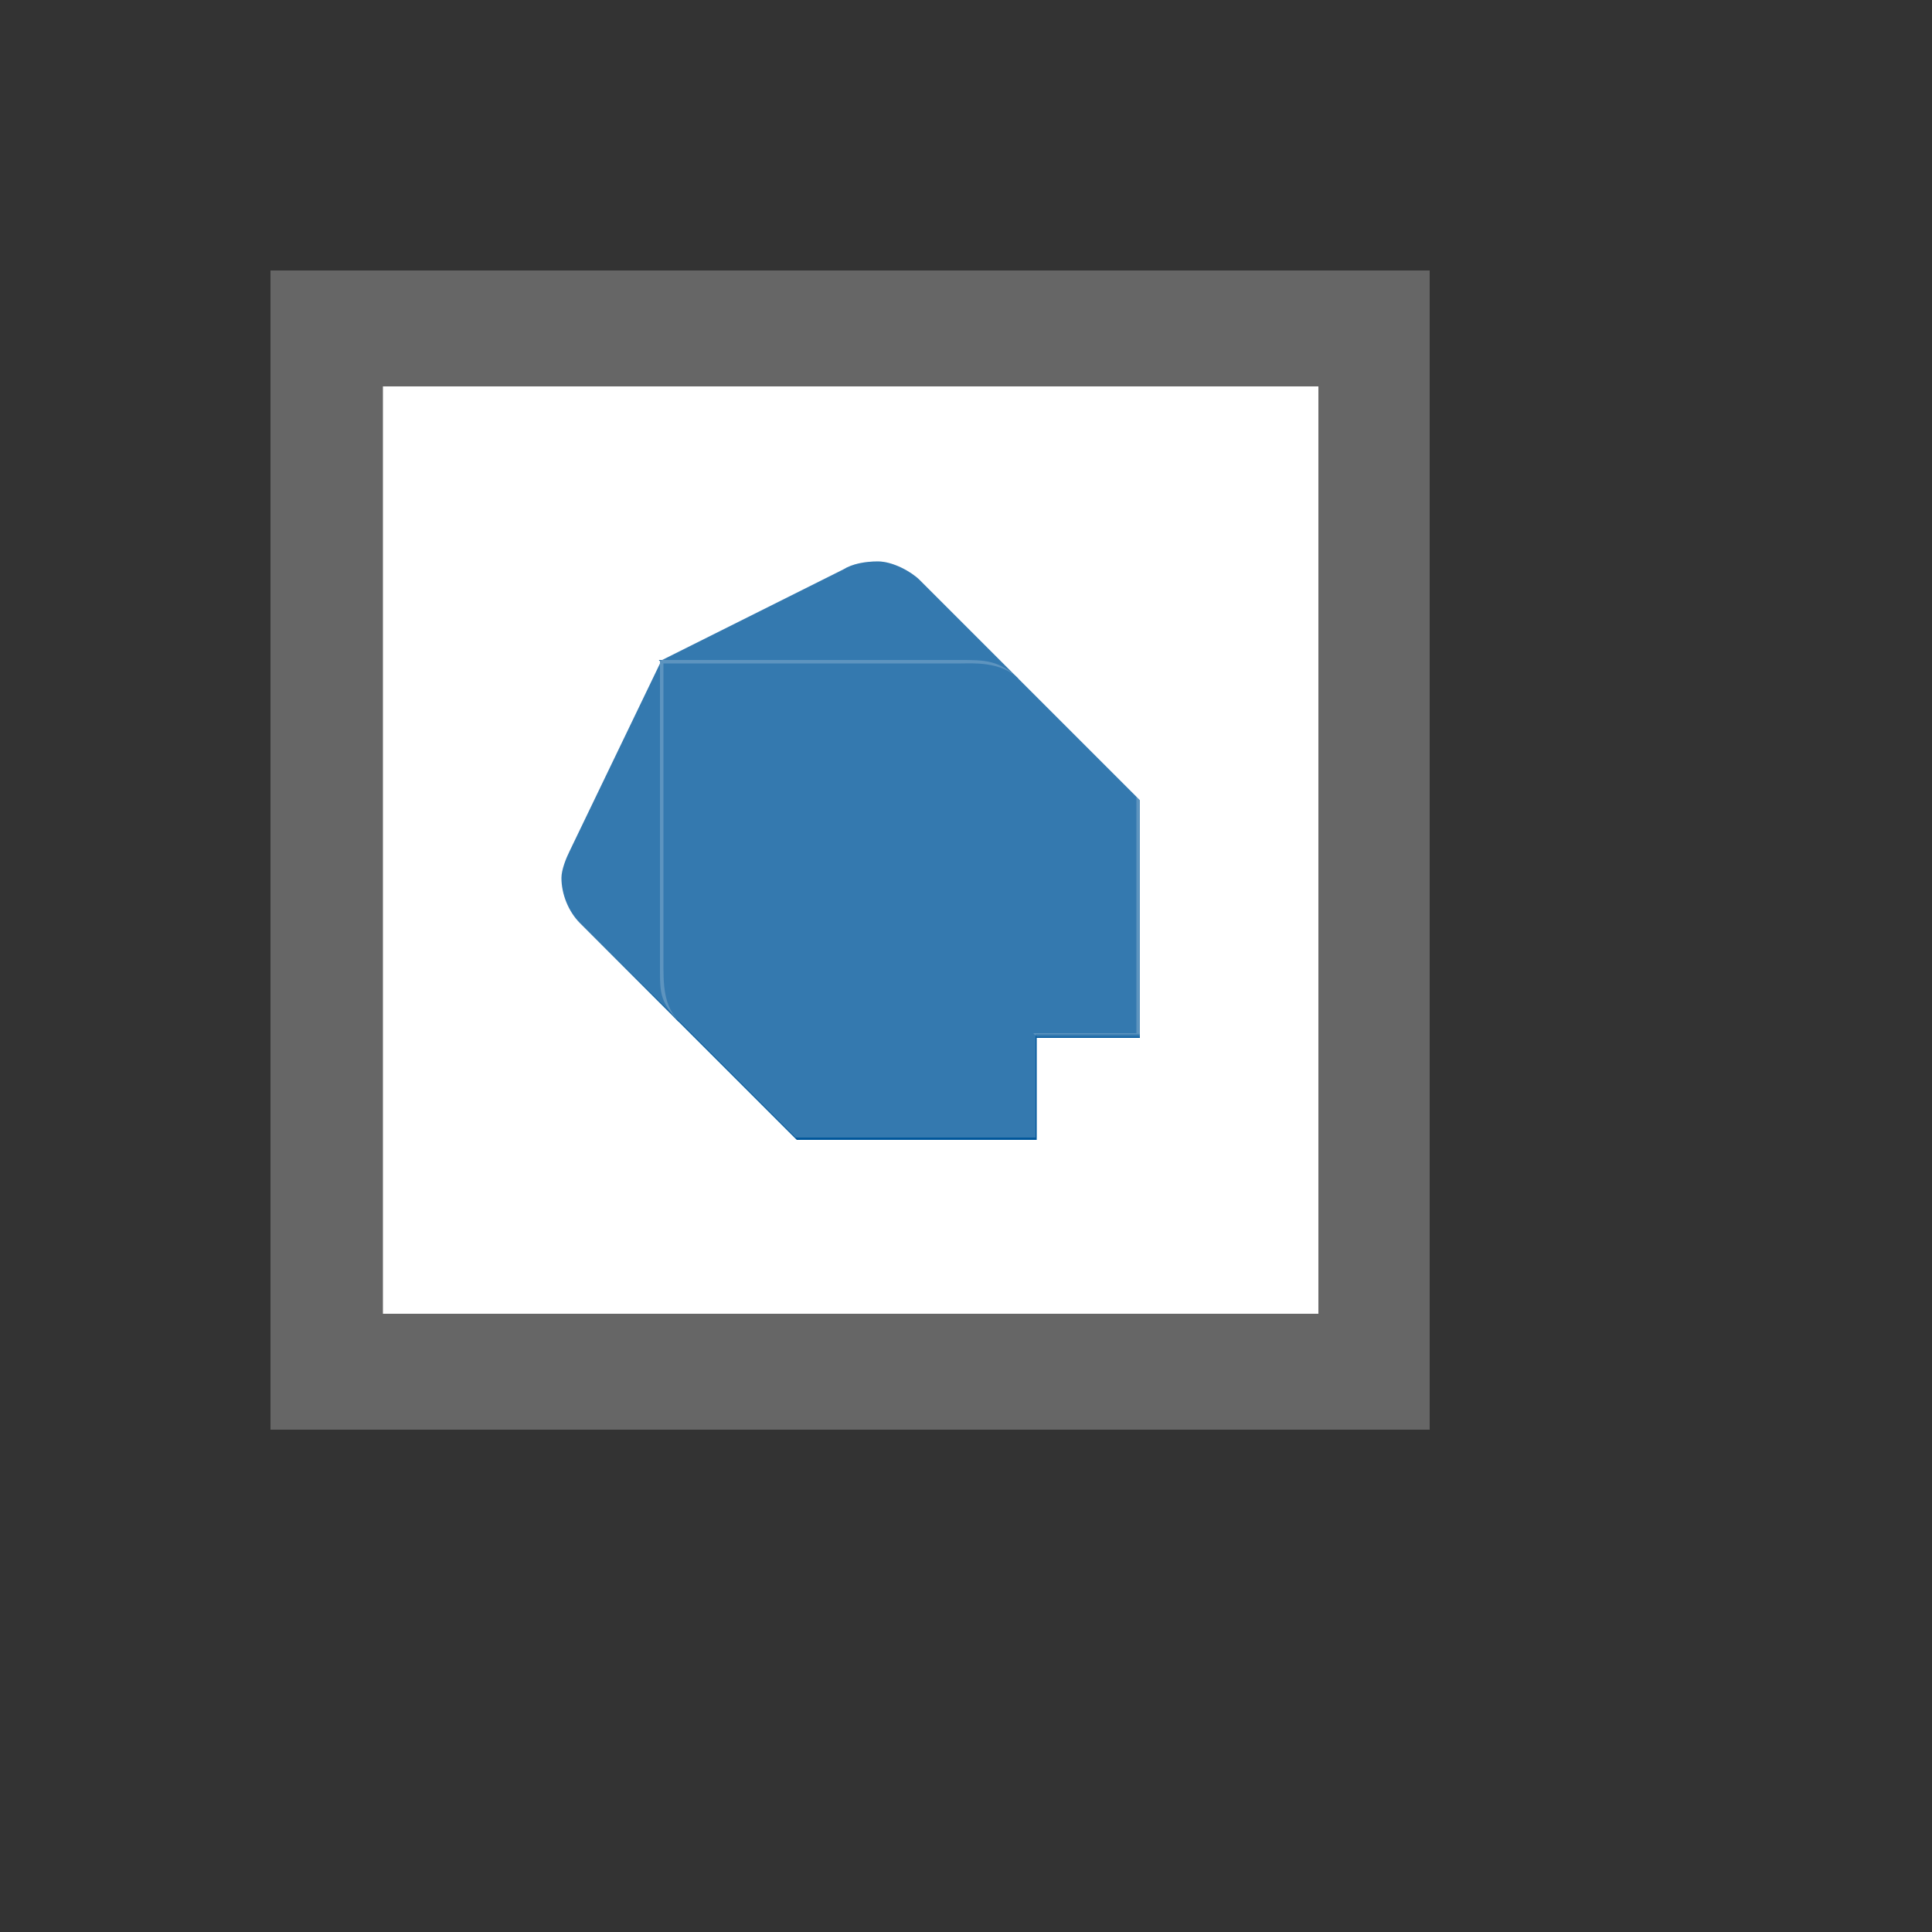 <svg xmlns="http://www.w3.org/2000/svg" version="1.1" xmlns:xlink="http://www.w3.org/1999/xlink" width="100%" height="100%" id="svgWorkerArea" viewBox="-25 -25 625 625" xmlns:idraw="https://idraw.muisca.co" style="background: white;"><rect x="-25" y="-25" width="625" height="625" fill="#333333" stroke="none"/><defs id="defsdoc"><pattern id="patternBool" x="0" y="0" width="10" height="10" patternUnits="userSpaceOnUse" patternTransform="rotate(35)"><circle cx="5" cy="5" r="4" style="stroke: none;fill: #ff000070;"></circle></pattern></defs><g id="fileImp-690612546" class="cosito"><path id="pathImp-257965125" fill="#fff" class="grouped" d="M62.5 62.5C62.5 62.5 437.5 62.5 437.5 62.5 437.5 62.5 437.5 437.5 437.5 437.5 437.5 437.5 62.5 437.5 62.5 437.5 62.5 437.5 62.5 62.5 62.5 62.5 62.5 62.5 62.5 62.5 62.5 62.5"></path><path id="pathImp-941420143" fill="#666" class="grouped" d="M437.5 437.5C437.5 437.5 62.5 437.5 62.5 437.5 62.5 437.5 62.5 62.5 62.5 62.5 62.5 62.5 437.5 62.5 437.5 62.5 437.5 62.5 437.5 437.5 437.5 437.5 437.5 437.5 437.5 437.5 437.5 437.5M98.875 400C98.875 400 401.5 400 401.5 400 401.5 400 401.5 100 401.5 100 401.5 100 98.875 100 98.875 100"></path><path id="pathImp-517016317" class="grouped" style="fill:#01579b; " d="M194.5 305.5C194.5 305.5 162.625 273.625 162.625 273.625 158.875 269.875 156.625 264.25 156.625 259 156.625 256.375 158.125 252.625 159.25 250.375 159.25 250.375 188.875 188.875 188.875 188.875 188.875 188.875 194.5 305.5 194.5 305.5 194.5 305.5 194.5 305.5 194.5 305.5"></path><path id="pathImp-821535903" fill="#40c4ff" class="grouped" style="fill:#01579b; " d="M304.375 194.5C304.375 194.5 272.5 162.625 272.5 162.625 269.875 160 263.875 156.625 259 156.625 254.875 156.625 250.75 157.375 247.75 159.25 247.75 159.25 188.5 188.875 188.5 188.875 188.5 188.875 304.375 194.5 304.375 194.5 304.375 194.5 304.375 194.5 304.375 194.5M232.75 343.75C232.75 343.75 310.375 343.75 310.375 343.75 310.375 343.75 310.375 310.375 310.375 310.375 310.375 310.375 252.625 292 252.625 292 252.625 292 199.375 310.375 199.375 310.375 199.375 310.375 232.75 343.75 232.75 343.75"></path><path id="pathImp-816259804" fill="#29b6f6" class="grouped" style="fill:#01579b; " d="M188.5 288.25C188.5 298 189.625 300.625 194.5 305.5 194.5 305.5 199.375 310.375 199.375 310.375 199.375 310.375 310.375 310.375 310.375 310.375 310.375 310.375 256 248.875 256 248.875 256 248.875 188.5 188.5 188.5 188.5 188.5 188.5 188.5 288.25 188.5 288.25 188.5 288.25 188.5 288.25 188.5 288.25"></path><path id="pathImp-665169794" class="grouped" style="fill:#01579b; fill:#01579b; " d="M287.125 188.5C287.125 188.5 188.125 188.5 188.125 188.5 188.125 188.5 310.375 310.75 310.375 310.75 310.375 310.75 343.75 310.75 343.75 310.75 343.75 310.75 343.75 233.875 343.75 233.875 343.75 233.875 304.375 194.5 304.375 194.5 298.75 188.875 293.875 188.5 287.125 188.5 287.125 188.5 287.125 188.5 287.125 188.5"></path><path id="pathImp-535930980" class="grouped" style="fill:#01579b; fill:#01579b; opacity:.2; fill:#fff; enable-background:new; " d="M195.625 306.625C190.75 301.75 189.625 296.875 189.625 288.25 189.625 288.25 189.625 189.625 189.625 189.625 189.625 189.625 188.5 188.5 188.5 188.5 188.5 188.5 188.5 288.25 188.5 288.25 188.5 296.875 188.5 299.125 195.625 306.625 195.625 306.625 199.375 310.375 199.375 310.375 199.375 310.375 195.625 306.625 195.625 306.625 195.625 306.625 195.625 306.625 195.625 306.625"></path><path id="pathImp-737373095" fill="#263238" opacity=".2" class="grouped" style="fill:#01579b; fill:#01579b; opacity:.2; fill:#fff; enable-background:new; " d="M342.625 232.75C342.625 232.75 342.625 309.25 342.625 309.25 342.625 309.25 309.25 309.25 309.25 309.25 309.25 309.25 310.375 310.375 310.375 310.375 310.375 310.375 343.75 310.375 343.75 310.375 343.75 310.375 343.75 233.875 343.75 233.875 343.75 233.875 342.625 232.75 342.625 232.75"></path><path id="pathImp-275688344" class="grouped" style="fill:#01579b; fill:#01579b; opacity:.2; fill:#fff; enable-background:new; opacity:.2; fill:#fff; enable-background:new; " d="M304.375 194.5C298.375 188.5 293.125 188.5 286 188.5 286 188.5 188.5 188.5 188.5 188.5 188.5 188.5 189.625 189.625 189.625 189.625 189.625 189.625 286 189.625 286 189.625 289.375 189.625 298.75 188.875 304.375 194.5 304.375 194.5 304.375 194.5 304.375 194.5"></path><path id="pathImp-444669216" fill="url(#SVGID_1_)" opacity=".2" class="grouped" style="fill:#01579b; fill:#01579b; opacity:.2; fill:#fff; enable-background:new; opacity:.2; fill:#fff; enable-background:new; " d="M342.625 232.75C342.625 232.75 304.375 194.5 304.375 194.5 304.375 194.5 272.5 162.625 272.5 162.625 269.875 160 263.875 156.625 259 156.625 254.875 156.625 250.75 157.375 247.75 159.25 247.75 159.25 188.5 188.875 188.5 188.875 188.5 188.875 158.875 250 158.875 250 157.75 252.25 156.25 256 156.25 258.625 156.25 263.875 158.5 269.5 162.25 273.25 162.25 273.25 191.875 302.5 191.875 302.5 192.625 303.25 193.375 304.375 194.5 305.125 194.5 305.125 195.625 306.25 195.625 306.25 195.625 306.25 199.375 310 199.375 310 199.375 310 231.25 341.875 231.25 341.875 231.25 341.875 232.375 343 232.375 343 232.375 343 310 343 310 343 310 343 310 309.625 310 309.625 310 309.625 343.75 309.625 343.75 309.625 343.75 309.625 343.75 233.875 343.75 233.875 343.75 233.875 342.625 232.75 342.625 232.75 342.625 232.75 342.625 232.75 342.625 232.75"></path></g></svg>